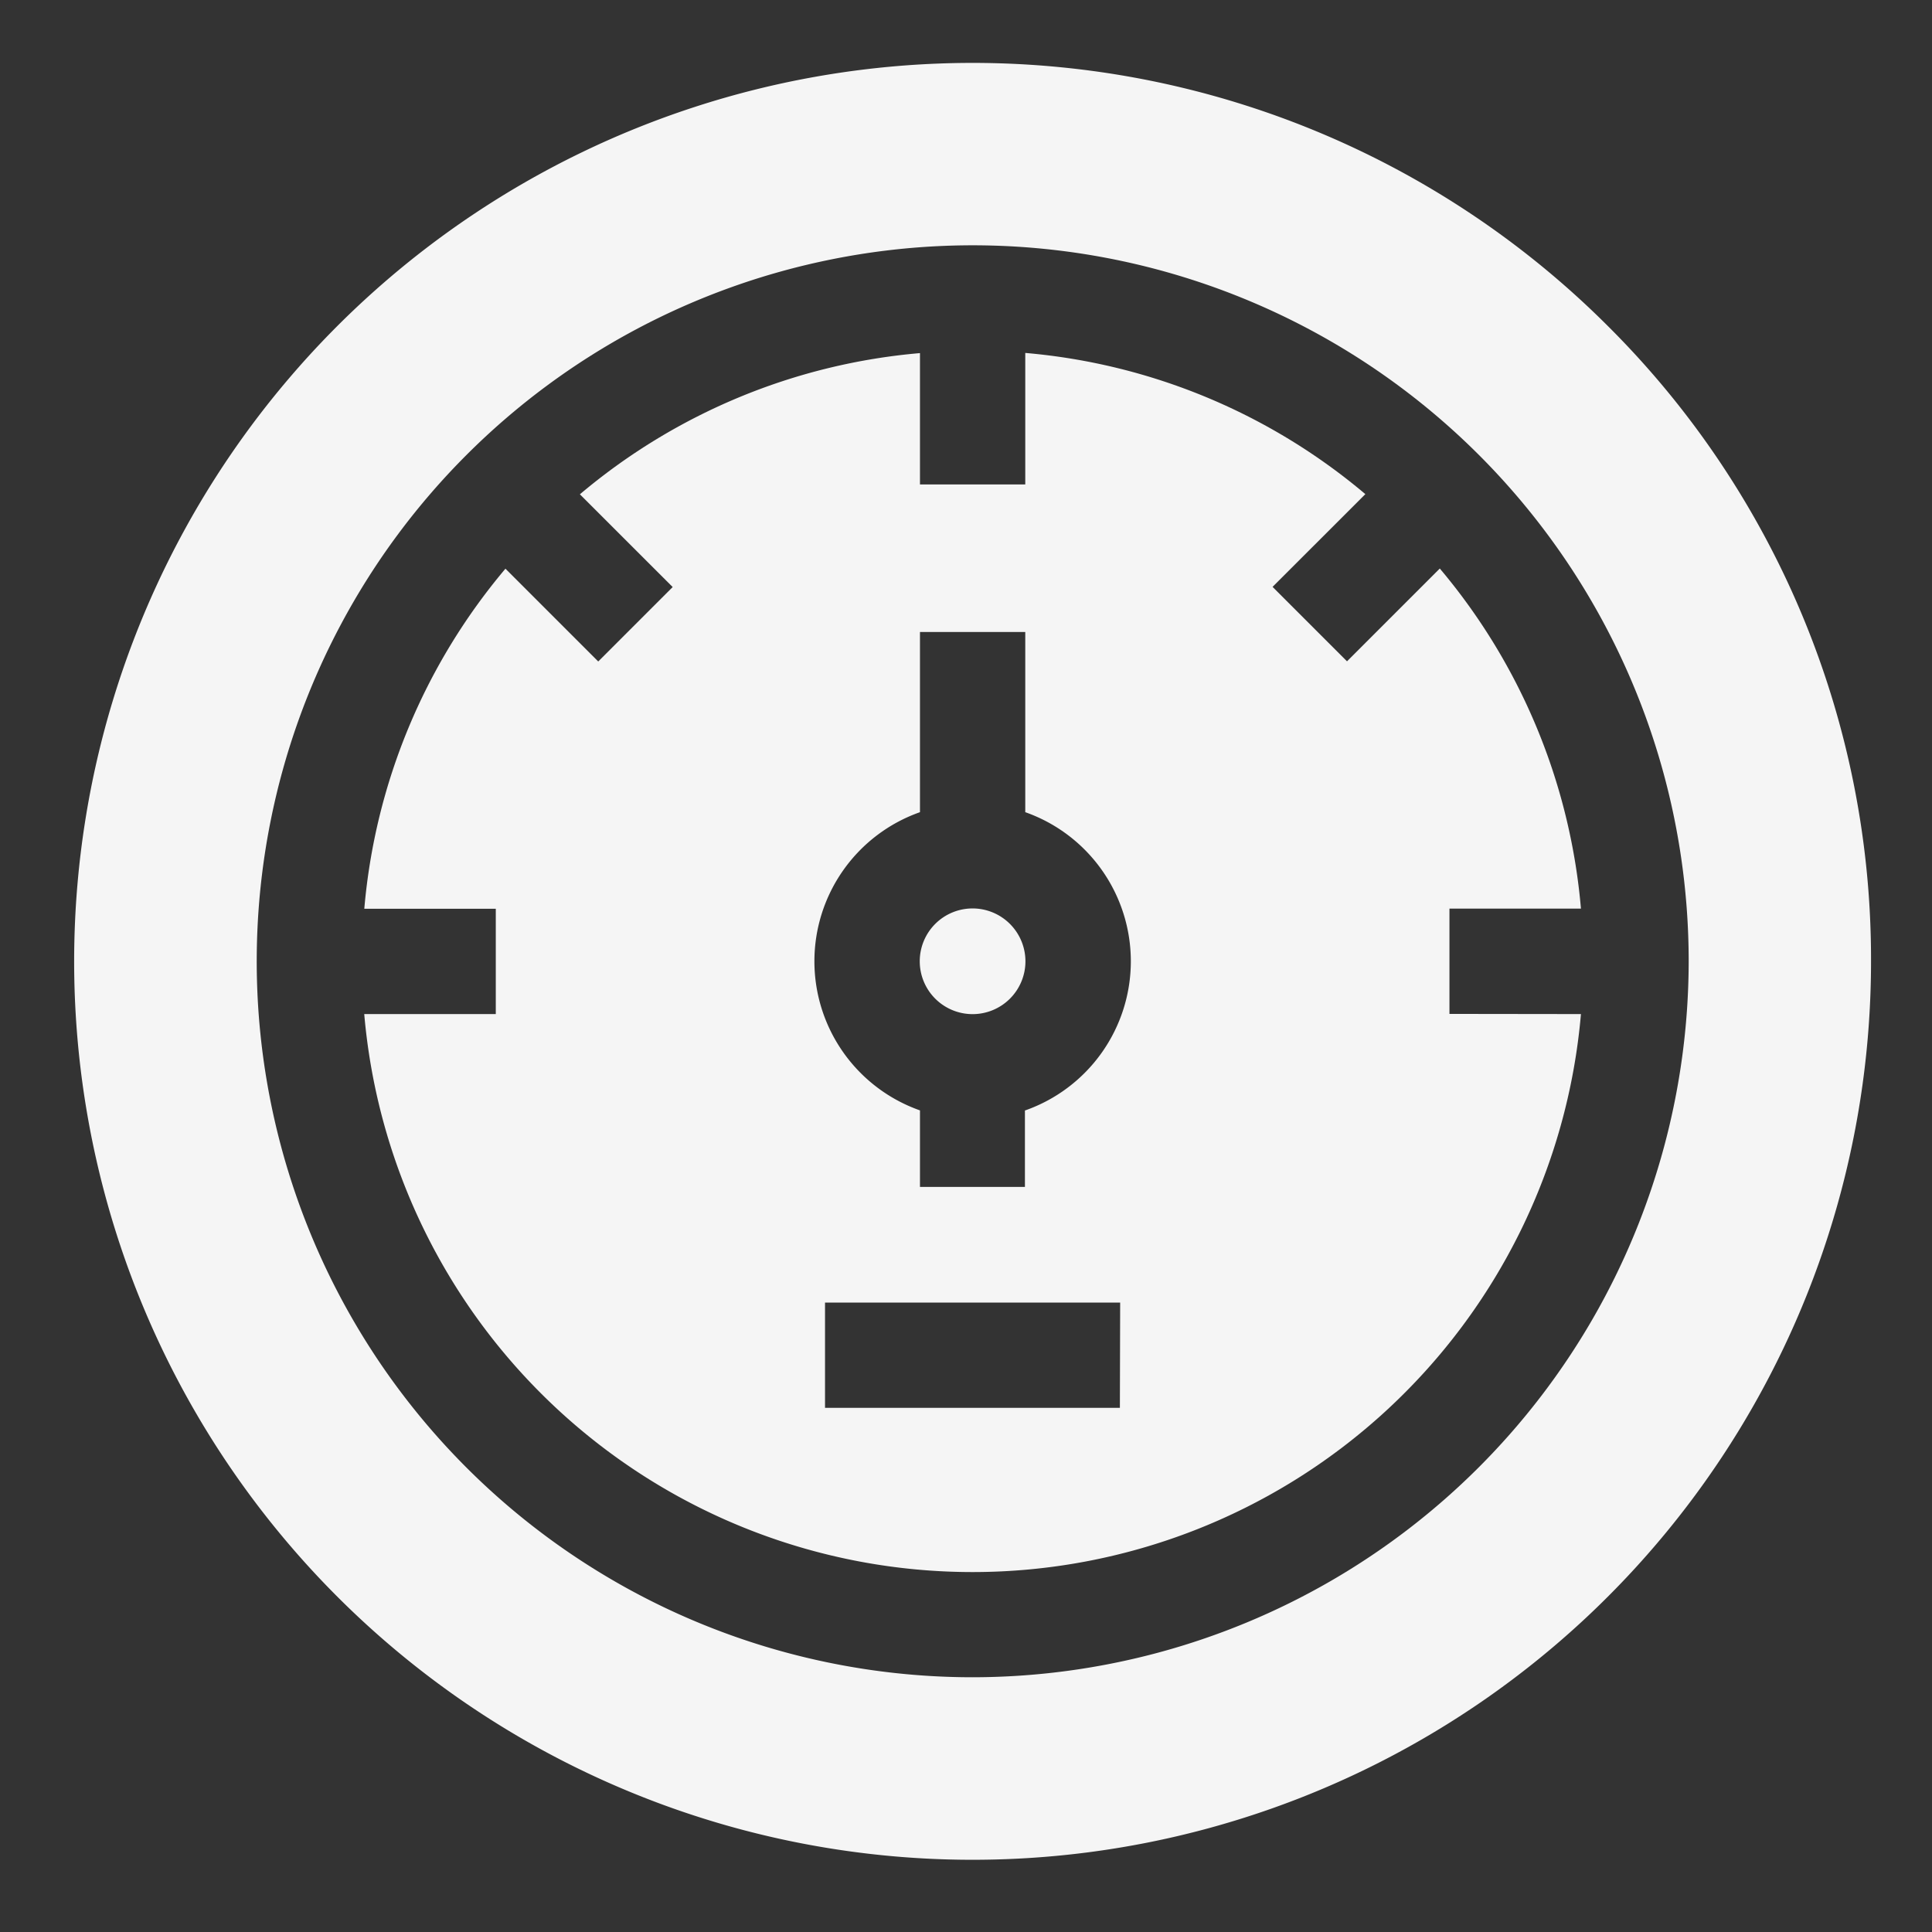 <svg xmlns="http://www.w3.org/2000/svg" xmlns:xlink="http://www.w3.org/1999/xlink" width="34" height="34" viewBox="0 0 34 34"><rect x="0" y="0" width="34" height="34" fill="#333333" stroke="none"/><defs><clipPath id="a"><rect width="34" height="34" transform="translate(257.193 6.191)" fill="#f5f5f5" stroke="#707070" stroke-width="1"/></clipPath></defs><g transform="translate(-257.193 -6.191)" clip-path="url(#a)"><g transform="translate(258.499 7.298)"><path d="M43.832,156.829v-1.853h2.314a10.7,10.7,0,0,0-2.484-5.985l-1.633,1.633-1.31-1.31,1.633-1.632a10.7,10.7,0,0,0-5.985-2.485v2.314H34.514V145.2a10.7,10.7,0,0,0-5.985,2.485l1.633,1.632-1.31,1.31-1.633-1.633a10.7,10.7,0,0,0-2.484,5.985h2.314v1.853H24.734a10.746,10.746,0,0,0,21.412,0Zm-5.8,6.933H32.843v-1.853h5.194Zm-1.671-5.235v1.347H34.514v-1.347a2.782,2.782,0,0,1,0-5.248v-3.171h1.853v3.171a2.782,2.782,0,0,1,0,5.248Z" transform="translate(-19.63 -140.093)" fill="#f5f5f5"/><path d="M48.735,168.268a.93.93,0,1,0,.93.93A.931.931,0,0,0,48.735,168.268Z" transform="translate(-32.925 -153.388)" fill="#f5f5f5"/><path d="M39.678,137.782a15.811,15.811,0,1,0,4.631,11.18A15.709,15.709,0,0,0,39.678,137.782ZM28.5,161.561a12.6,12.6,0,1,1,12.6-12.6A12.613,12.613,0,0,1,28.5,161.561Z" transform="translate(-12.688 -133.151)" fill="#f5f5f5"/></g></g></svg>